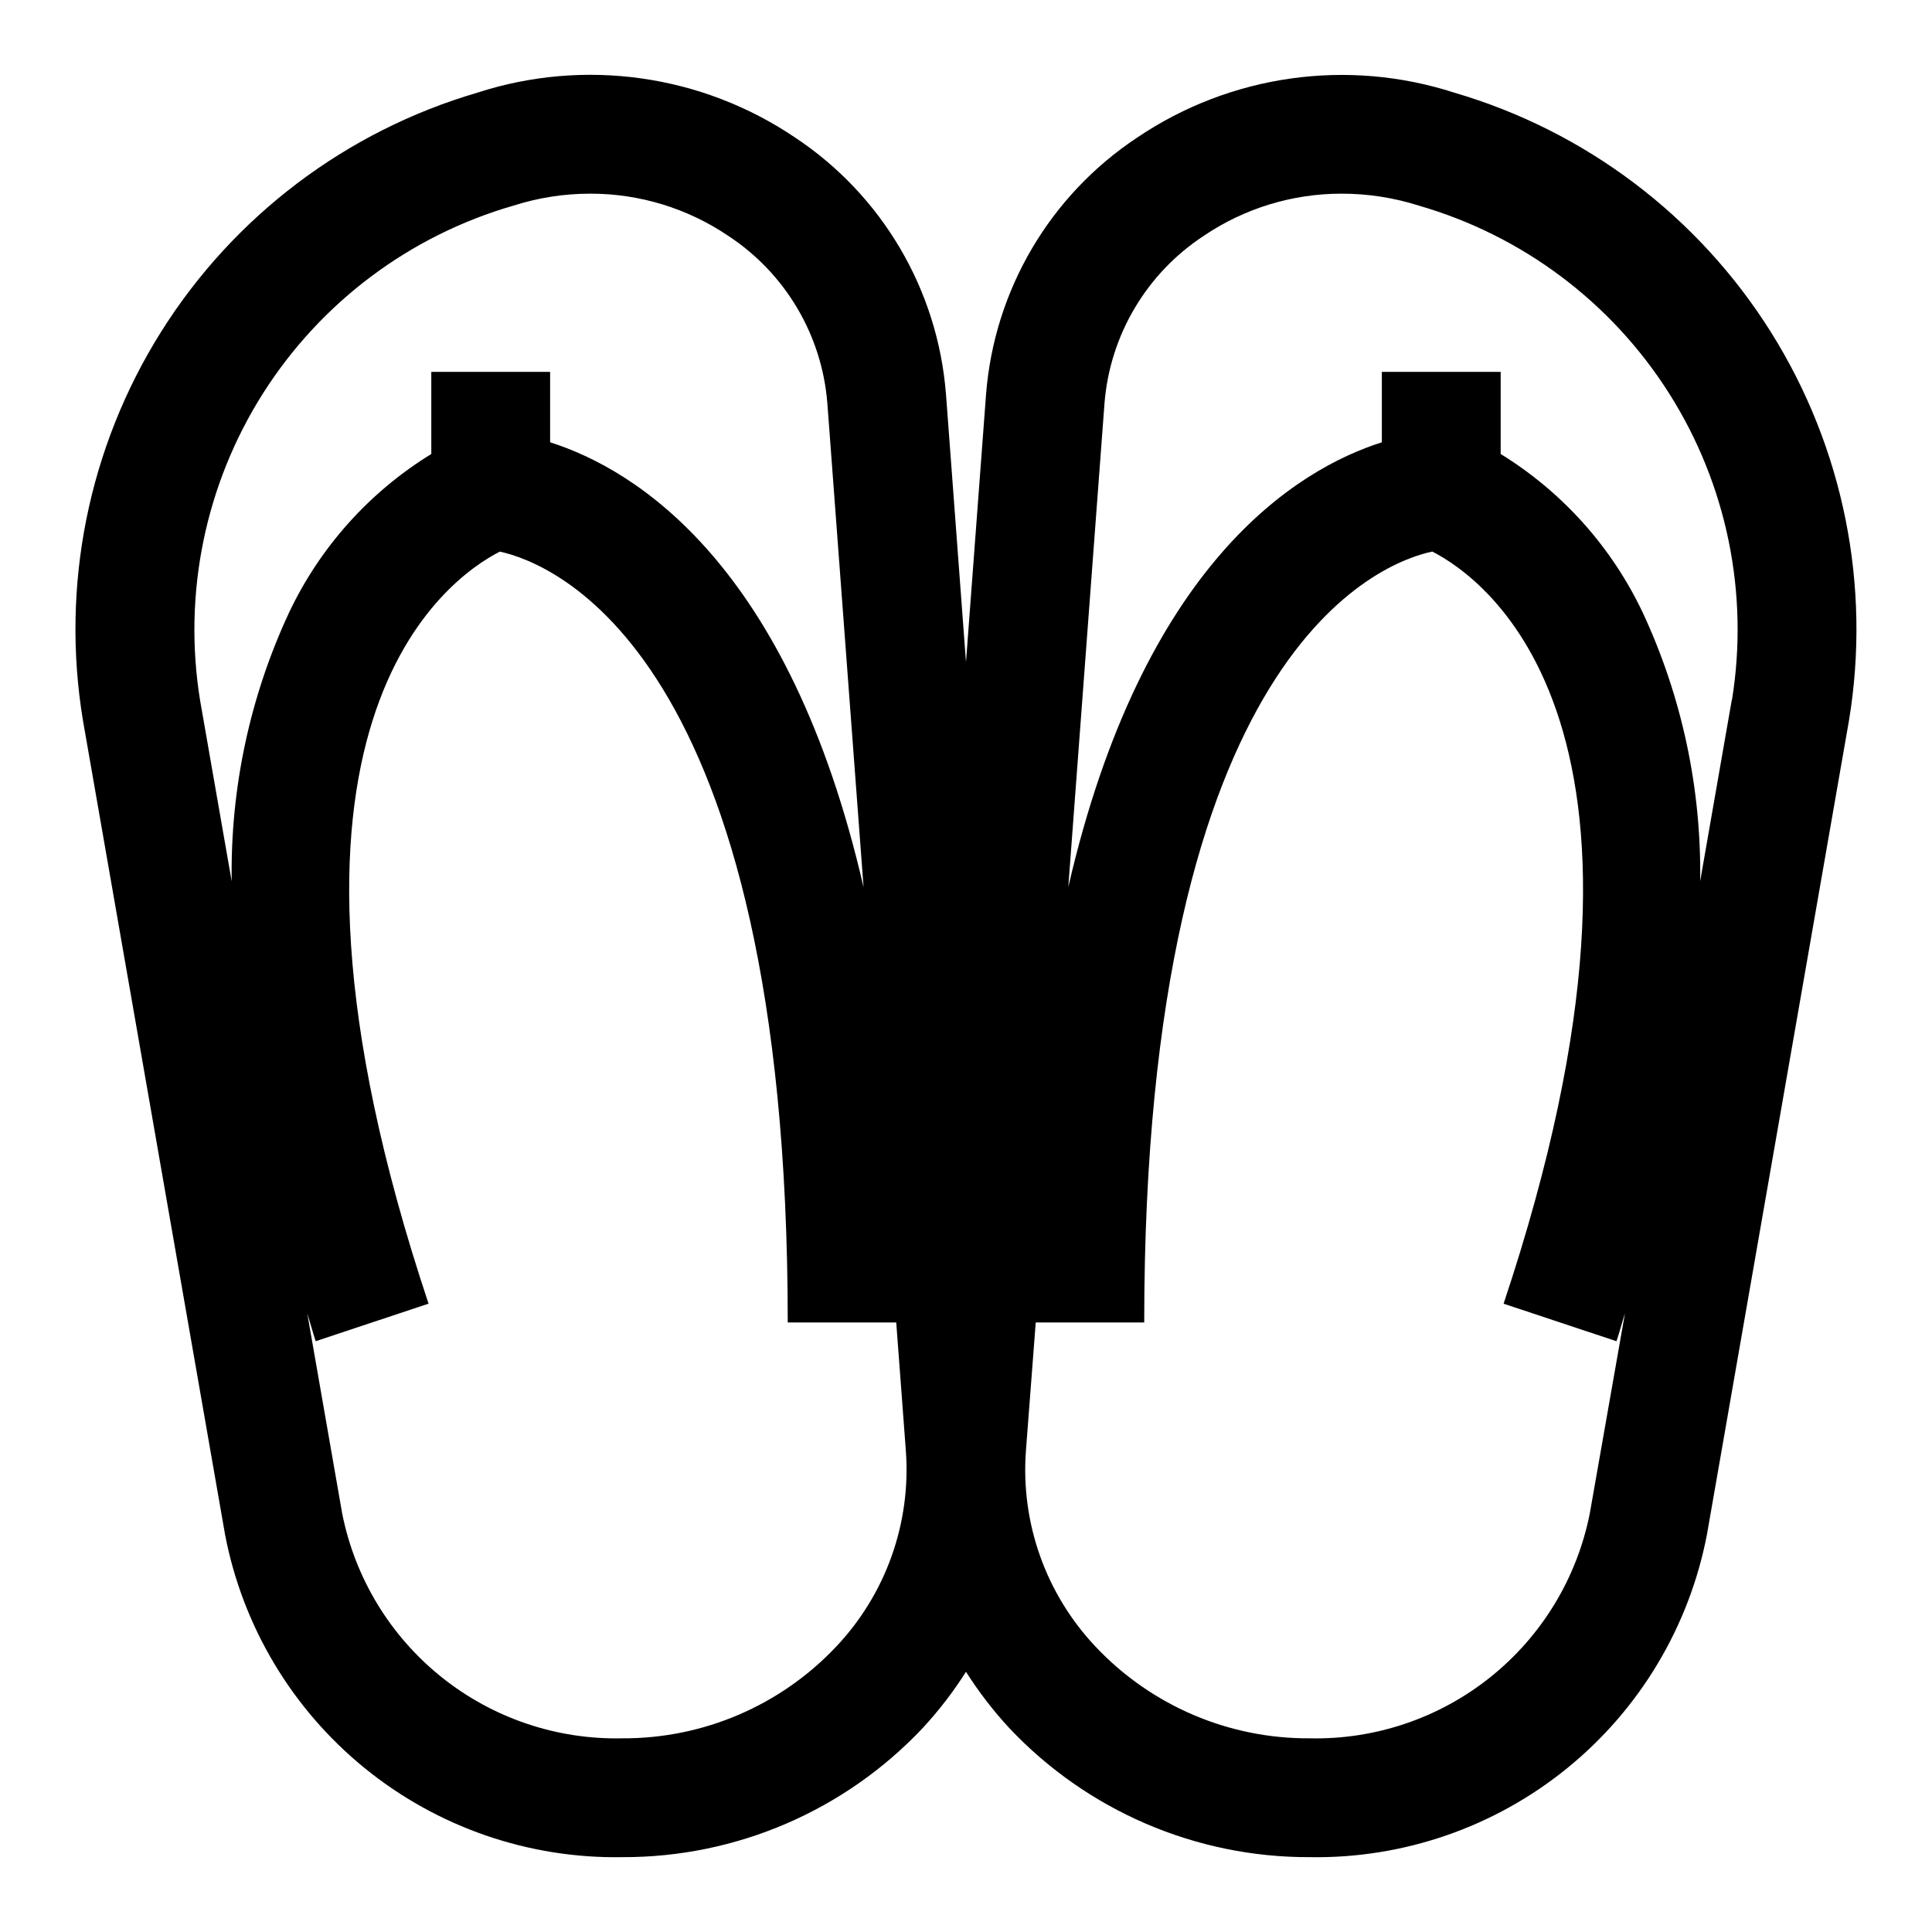 <?xml version="1.0" encoding="UTF-8"?>
<!-- Uploaded to: ICON Repo, www.iconrepo.com, Generator: ICON Repo Mixer Tools -->
<svg fill="#000000" width="800px" height="800px" version="1.1" viewBox="144 144 512 512" xmlns="http://www.w3.org/2000/svg">
 <path d="m529.41 168.56c-28.383-9.184-59.414-4.773-84.121 11.949-23.07 15.305-37.812 40.379-39.973 67.98l-5.32 70.977-5.305-71.07h-0.004c-2.172-27.602-16.926-52.668-40.004-67.965-24.738-16.703-55.793-21.082-84.184-11.871-34.746 10.176-64.562 32.723-83.816 63.387-19.254 30.66-26.617 67.309-20.691 103.03l37.629 215.57h-0.004c4.648 24.395 17.766 46.363 37.031 62.027 19.27 15.664 43.453 24.02 68.281 23.59 30.184 0.098 59.051-12.336 79.715-34.34 4.219-4.574 8.02-9.523 11.352-14.781 3.336 5.254 7.133 10.203 11.352 14.781 20.656 21.996 49.52 34.434 79.695 34.34 24.84 0.43 49.031-7.93 68.309-23.605 19.273-15.672 32.391-37.652 37.035-62.059l37.613-215.57c5.898-35.723-1.484-72.363-20.75-103.02-19.27-30.648-49.094-53.188-83.84-63.352zm-332.4 160.95c-4.551-28.223 1.391-57.137 16.703-81.281 15.316-24.141 38.938-41.84 66.41-49.754 6.582-2.098 13.449-3.16 20.355-3.152 13.027-0.012 25.758 3.891 36.543 11.195 15.094 9.918 24.77 26.242 26.227 44.242l9.605 128.38c-19.727-85.824-60.488-110.75-83.066-117.93v-18.656h-31.488v21.758c-16.383 10.062-29.48 24.672-37.707 42.051-10.379 22.281-15.574 46.621-15.191 71.195zm168.55 250.9c-14.699 15.582-35.207 24.367-56.633 24.262-17.41 0.391-34.398-5.371-47.98-16.27-13.578-10.898-22.883-26.242-26.266-43.324l-9.258-53.043c0.789 2.504 1.402 4.863 2.234 7.398l29.914-9.949c-51.121-153.35 5.273-192.38 18.895-199.3 13.555 2.949 76.293 26.172 76.293 204.28h28.75l2.551 33.992c1.414 19.152-5.301 38.012-18.5 51.957zm199.75-35.332c-3.387 17.086-12.691 32.43-26.277 43.328-13.582 10.902-30.578 16.66-47.988 16.266-21.441 0.125-41.969-8.664-56.68-24.262-13.199-13.945-19.91-32.809-18.484-51.957l2.598-33.992h28.75c0-178.73 63.164-201.52 76.344-204.29 13.809 7.055 69.98 46.176 18.895 199.32l29.914 9.949c0.852-2.535 1.449-4.894 2.25-7.398zm37.629-215.57-8.375 48.004h-0.004c0.359-24.559-4.84-48.883-15.207-71.148-8.215-17.367-21.301-31.977-37.66-42.051v-21.758h-31.488v18.656c-22.578 7.18-63.324 32.102-83.098 117.88l9.605-128.33c1.473-18.004 11.16-34.324 26.262-44.242 10.773-7.297 23.492-11.195 36.508-11.195 6.945-0.012 13.848 1.051 20.469 3.152 27.465 7.918 51.078 25.621 66.375 49.766 15.301 24.145 21.227 53.055 16.66 81.27z"/>
</svg>